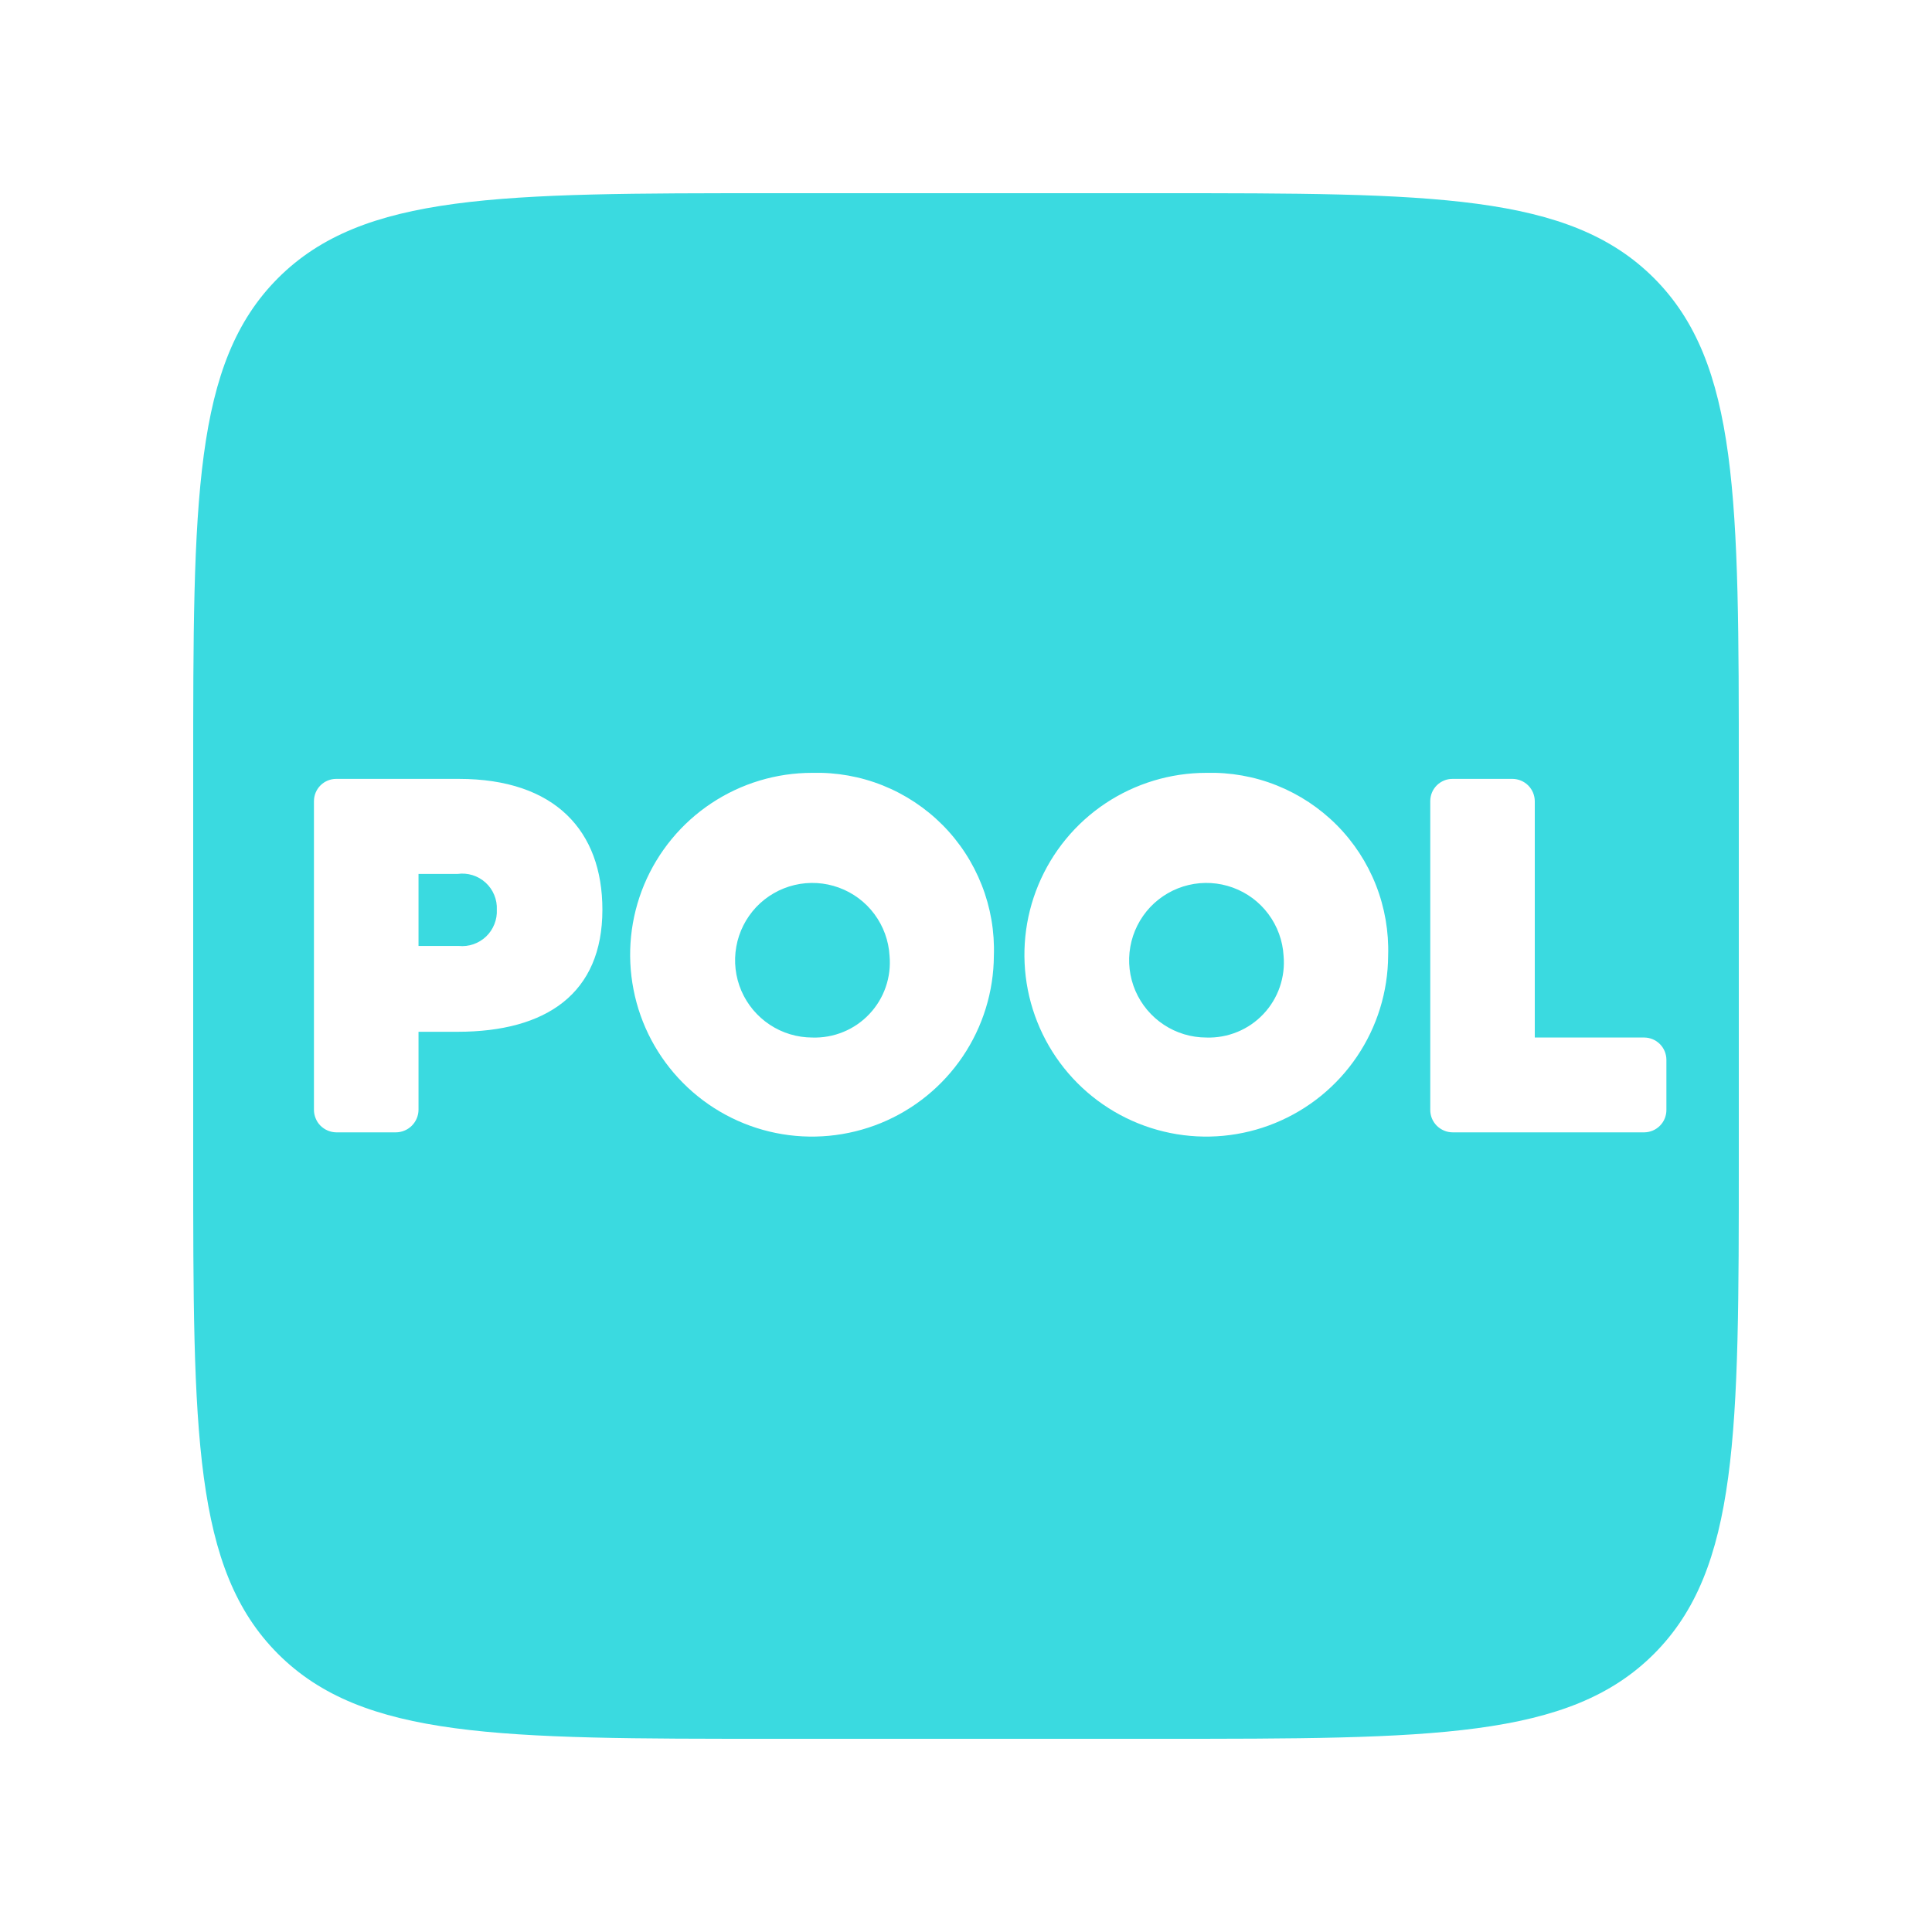 <svg width="40" height="40" viewBox="0 0 40 40" fill="none" xmlns="http://www.w3.org/2000/svg">
<path fill-rule="evenodd" clip-rule="evenodd" d="M4 16C4 10.343 4 7.515 5.757 5.757C7.515 4 10.343 4 16 4H24C29.657 4 32.485 4 34.243 5.757C36 7.515 36 10.343 36 16V24C36 29.657 36 32.485 34.243 34.243C32.485 36 29.657 36 24 36H16C10.343 36 7.515 36 5.757 34.243C4 32.485 4 29.657 4 24V16ZM12.472 18.834C12.472 20.569 11.312 21.362 9.473 21.362H8.665V22.973C8.665 23.098 8.615 23.217 8.527 23.306C8.439 23.394 8.319 23.444 8.194 23.444H6.961C6.9 23.443 6.839 23.43 6.783 23.406C6.727 23.382 6.676 23.347 6.633 23.304C6.59 23.26 6.556 23.208 6.534 23.151C6.511 23.095 6.499 23.034 6.5 22.973V16.587C6.5 16.464 6.549 16.347 6.635 16.261C6.721 16.174 6.839 16.126 6.961 16.126H9.499C11.493 16.126 12.472 17.203 12.472 18.834ZM10.286 18.834C10.291 18.73 10.273 18.625 10.232 18.528C10.192 18.431 10.131 18.344 10.053 18.273C9.976 18.203 9.883 18.15 9.783 18.119C9.683 18.088 9.577 18.079 9.473 18.094H8.665V19.585H9.499C9.602 19.595 9.705 19.583 9.803 19.549C9.9 19.515 9.989 19.461 10.064 19.39C10.139 19.318 10.197 19.232 10.235 19.136C10.274 19.04 10.291 18.937 10.286 18.834ZM19.932 21.874C20.348 21.258 20.573 20.531 20.577 19.787C20.594 19.288 20.509 18.79 20.326 18.325C20.143 17.859 19.868 17.436 19.515 17.081C19.163 16.727 18.742 16.448 18.278 16.262C17.814 16.076 17.316 15.988 16.817 16.001C16.073 16 15.345 16.22 14.726 16.632C14.106 17.044 13.623 17.631 13.336 18.317C13.05 19.004 12.973 19.76 13.117 20.491C13.259 21.221 13.616 21.892 14.14 22.42C14.664 22.948 15.333 23.309 16.062 23.457C16.792 23.605 17.548 23.533 18.237 23.252C18.926 22.97 19.515 22.491 19.932 21.874ZM18.103 18.925C18.29 19.176 18.399 19.476 18.417 19.787C18.437 20.007 18.41 20.228 18.338 20.436C18.266 20.645 18.15 20.835 17.999 20.995C17.848 21.155 17.664 21.282 17.46 21.365C17.256 21.449 17.037 21.488 16.817 21.481C16.504 21.48 16.199 21.389 15.938 21.216C15.677 21.044 15.473 20.8 15.349 20.513C15.226 20.226 15.189 19.909 15.244 19.601C15.298 19.294 15.442 19.009 15.656 18.781C15.871 18.554 16.147 18.395 16.451 18.323C16.755 18.251 17.074 18.27 17.367 18.377C17.661 18.484 17.917 18.674 18.103 18.925ZM28.74 19.787C28.736 20.531 28.512 21.257 28.095 21.874C27.679 22.49 27.09 22.969 26.401 23.251C25.713 23.533 24.957 23.605 24.227 23.457C23.498 23.309 22.829 22.949 22.305 22.422C21.78 21.894 21.424 21.224 21.28 20.494C21.137 19.764 21.212 19.008 21.498 18.321C21.784 17.634 22.266 17.047 22.885 16.634C23.504 16.222 24.231 16.001 24.975 16.001C25.475 15.988 25.972 16.076 26.436 16.262C26.901 16.448 27.322 16.727 27.675 17.081C28.028 17.436 28.304 17.859 28.487 18.324C28.67 18.79 28.756 19.288 28.74 19.787ZM26.575 19.787C26.557 19.476 26.448 19.176 26.261 18.925C26.075 18.674 25.819 18.484 25.525 18.377C25.232 18.27 24.913 18.251 24.609 18.323C24.305 18.395 24.029 18.554 23.814 18.781C23.6 19.009 23.456 19.294 23.402 19.601C23.347 19.909 23.384 20.226 23.507 20.513C23.631 20.8 23.835 21.044 24.096 21.216C24.357 21.389 24.662 21.48 24.975 21.481C25.195 21.488 25.414 21.449 25.618 21.365C25.822 21.282 26.006 21.155 26.157 20.995C26.308 20.835 26.424 20.645 26.496 20.436C26.568 20.228 26.595 20.007 26.575 19.787ZM34.366 21.616C34.28 21.531 34.166 21.482 34.044 21.481H31.776V16.587C31.775 16.465 31.726 16.348 31.64 16.262C31.554 16.176 31.437 16.127 31.316 16.126H30.078C30.017 16.125 29.956 16.136 29.9 16.159C29.843 16.182 29.792 16.216 29.748 16.259C29.705 16.302 29.67 16.353 29.647 16.409C29.624 16.465 29.612 16.526 29.612 16.587V22.973C29.611 23.034 29.622 23.095 29.645 23.153C29.668 23.21 29.703 23.262 29.746 23.306C29.789 23.349 29.841 23.384 29.898 23.408C29.955 23.432 30.016 23.444 30.078 23.444H34.044C34.106 23.443 34.166 23.43 34.222 23.406C34.278 23.382 34.328 23.347 34.371 23.303C34.413 23.26 34.447 23.208 34.469 23.151C34.491 23.094 34.502 23.034 34.501 22.973V21.937C34.499 21.816 34.451 21.701 34.366 21.616Z" fill="#3ADAE0"/>
</svg>

